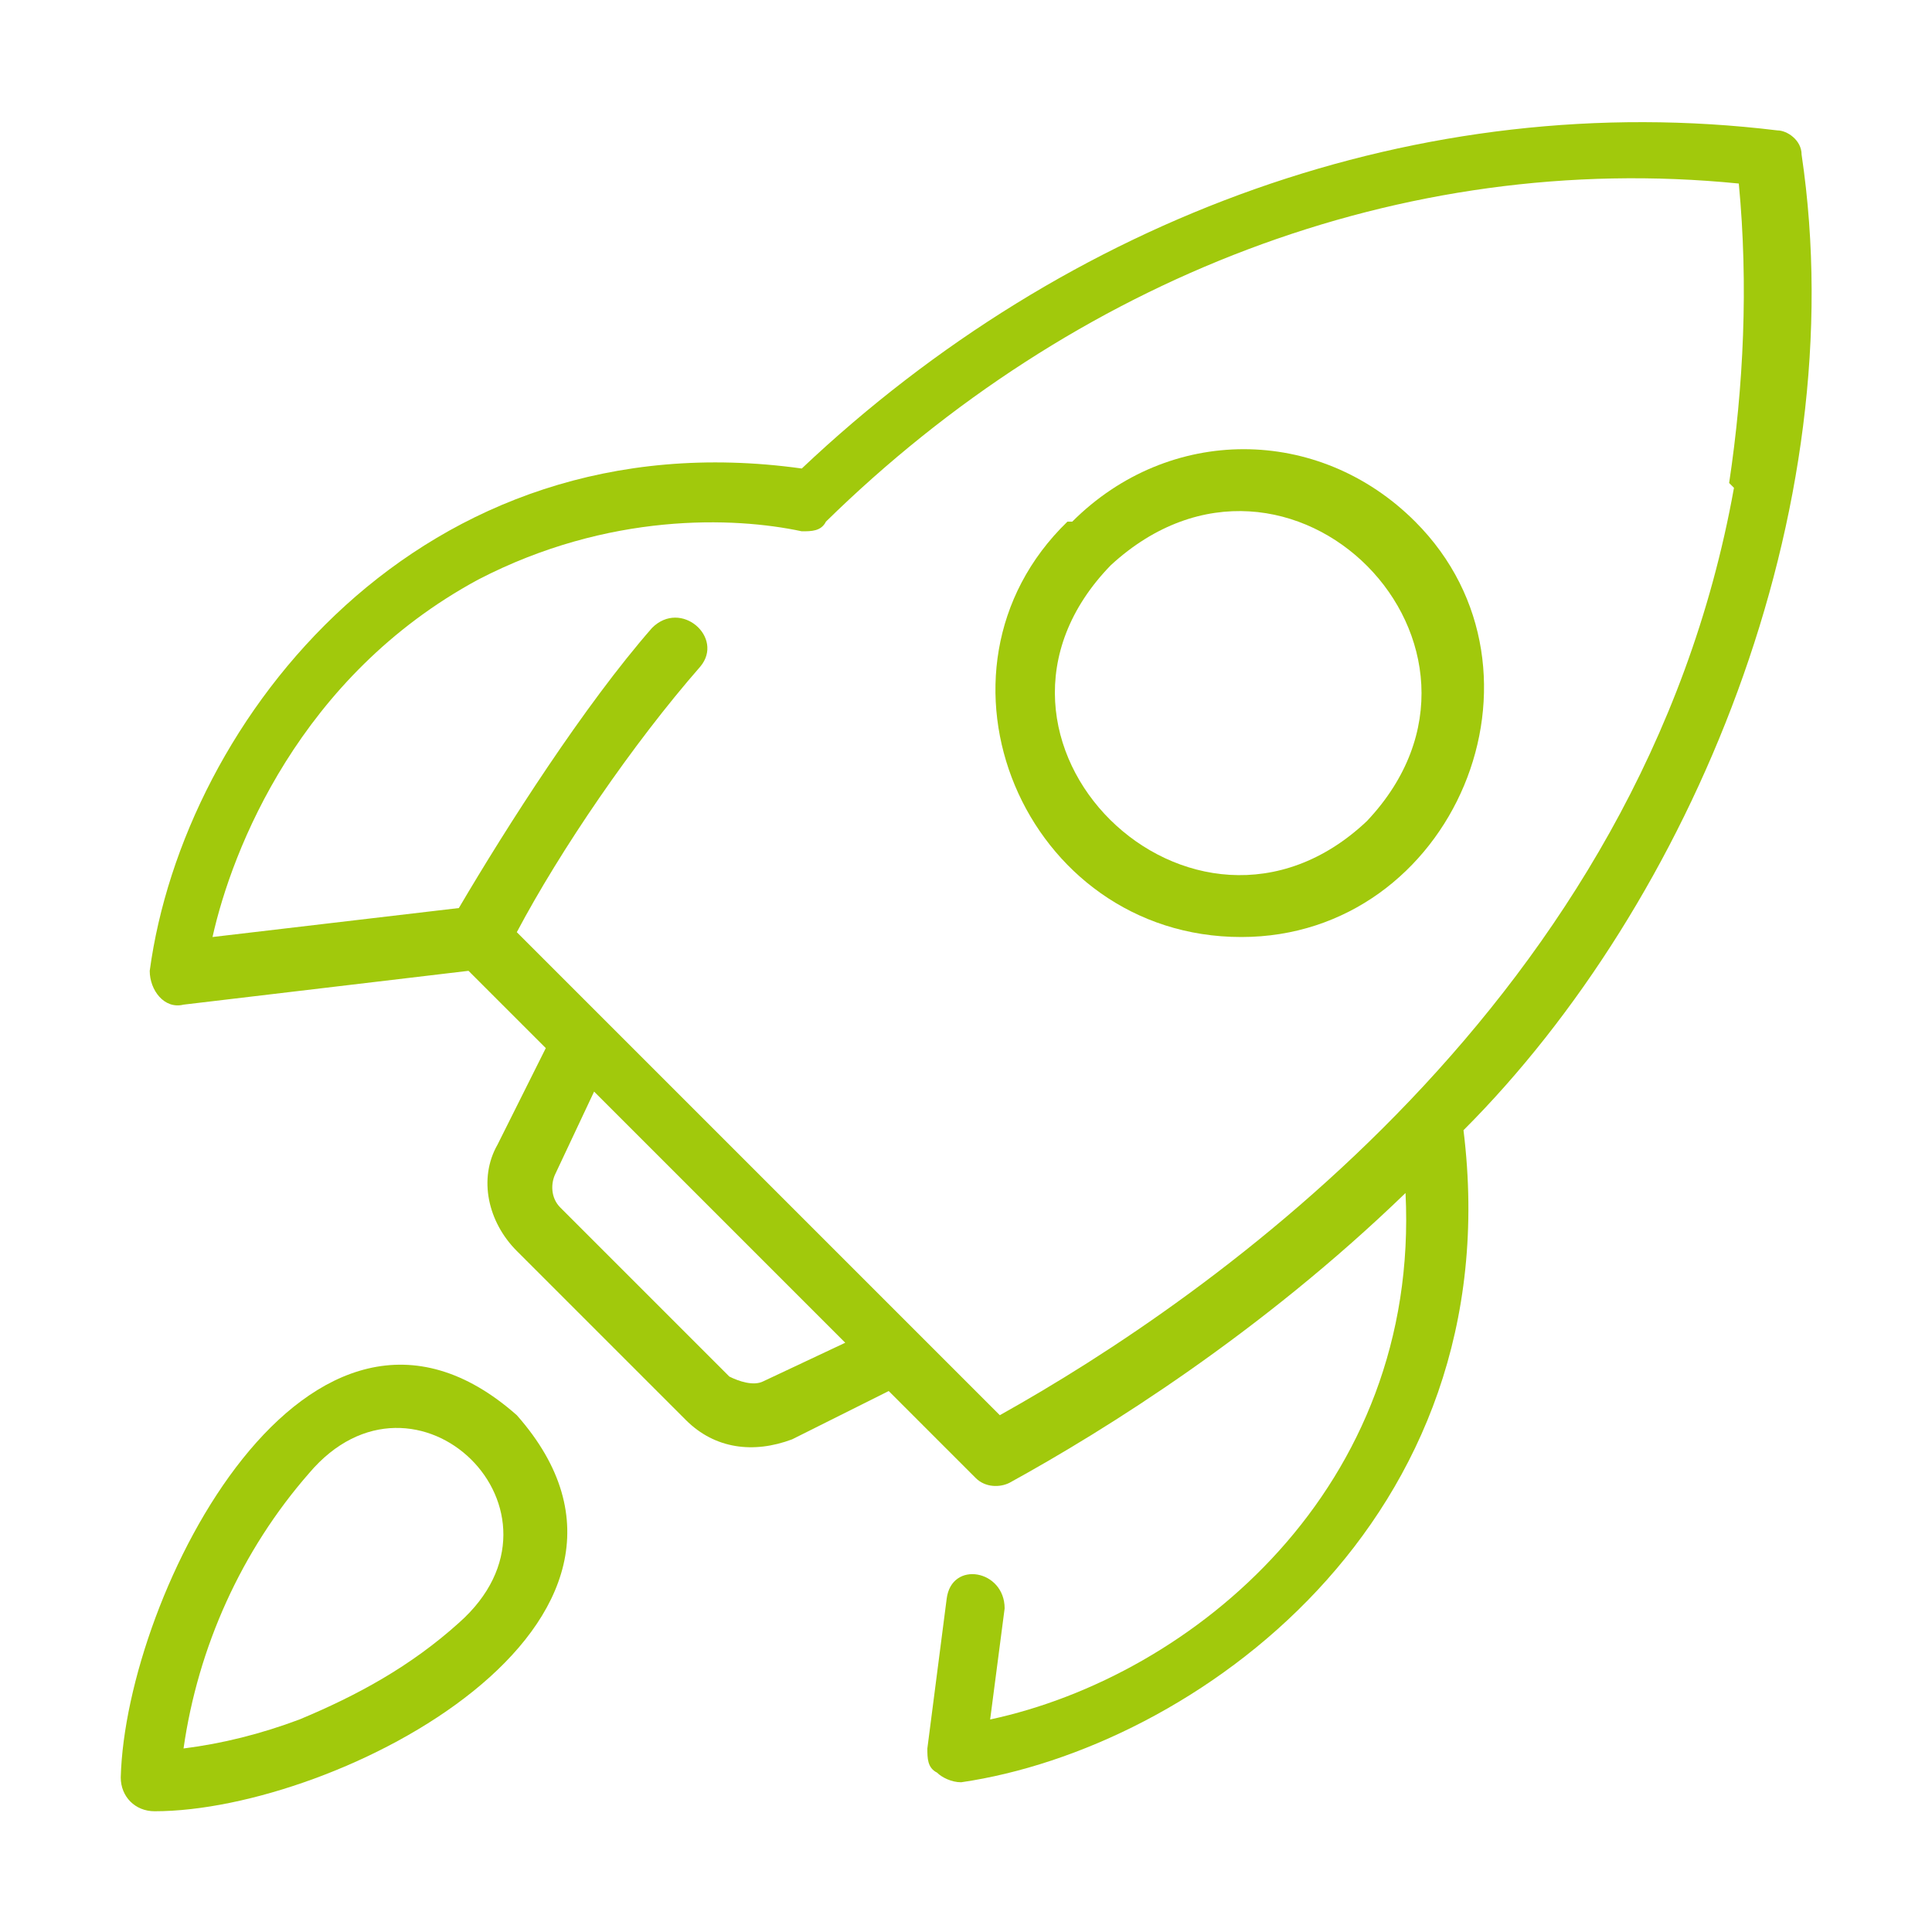 <?xml version="1.0" encoding="UTF-8"?>
<svg id="Ebene_1" xmlns="http://www.w3.org/2000/svg" width="14.1mm" height="14.1mm" version="1.1" viewBox="0 0 40 40">
  <!-- Generator: Adobe Illustrator 29.5.0, SVG Export Plug-In . SVG Version: 2.1.0 Build 137)  -->
  <defs>
    <style>
      .st0 {
        fill: #a1c90c;
      }
    </style>
  </defs>
  <path class="st0" d="M36.8,2.7c-7.4-.9-14.7,1.8-20.2,7-7.9-1.1-12.8,5.2-13.5,10.4,0,.4.3.8.7.7,0,0,5.9-.7,5.9-.7.4.4.9.9,1.6,1.6l-1,2c-.4.7-.2,1.6.4,2.2l3.5,3.5c.6.6,1.4.7,2.2.4l2-1c.8.8,1.4,1.4,1.8,1.8.2.2.5.2.7.1,2-1.1,5.2-3.1,8.2-6,.3,6.1-4.4,10-8.6,10.9,0,0,.3-2.3.3-2.3,0-.8-1.1-1-1.2-.2l-.4,3.1c0,.2,0,.4.2.5.1.1.3.2.5.2,4.8-.7,11.4-5.4,10.4-13.5,4.7-4.7,8.1-12.8,7-20.2,0-.3-.3-.5-.5-.5ZM15.8,28.6c-.2.1-.5,0-.7-.1l-3.5-3.5c-.2-.2-.2-.5-.1-.7l.8-1.7c1.6,1.6,3.6,3.6,5.2,5.2l-1.7.8ZM35.9,10.1c-1.9,10.6-10.9,16.8-15.2,19.2-2.1-2.1-7.2-7.2-10-10,.9-1.7,2.4-3.9,3.8-5.5.5-.6-.4-1.4-1-.8-1.4,1.6-3,4.1-4,5.8,0,0-5.1.6-5.1.6.4-1.8,1.8-5.4,5.5-7.4,2.7-1.4,5.3-1.3,6.7-1,.2,0,.4,0,.5-.2,5.1-5,11.9-7.7,18.9-7,.2,2.1.1,4.2-.2,6.2Z"/>
  <path class="st0" d="M10.7,29.3c-4.3-3.8-8.1,3.7-8.2,7.5,0,.4.3.7.7.7,3.8,0,11.3-3.9,7.5-8.2ZM9.5,33.6c-1,.9-2.1,1.5-3.3,2-.8.3-1.6.5-2.4.6.3-2.1,1.2-4.1,2.6-5.7,2.2-2.6,5.7.8,3.1,3.1Z"/>
  <path class="st0" d="M22.1,10.8c-3.2,3.1-.9,8.6,3.6,8.6,4.4,0,6.7-5.5,3.6-8.6-2-2-5.1-2-7.1,0ZM28.3,17c-3.6,3.4-8.8-1.7-5.3-5.3,3.7-3.4,8.7,1.7,5.3,5.3Z"/>
</svg>